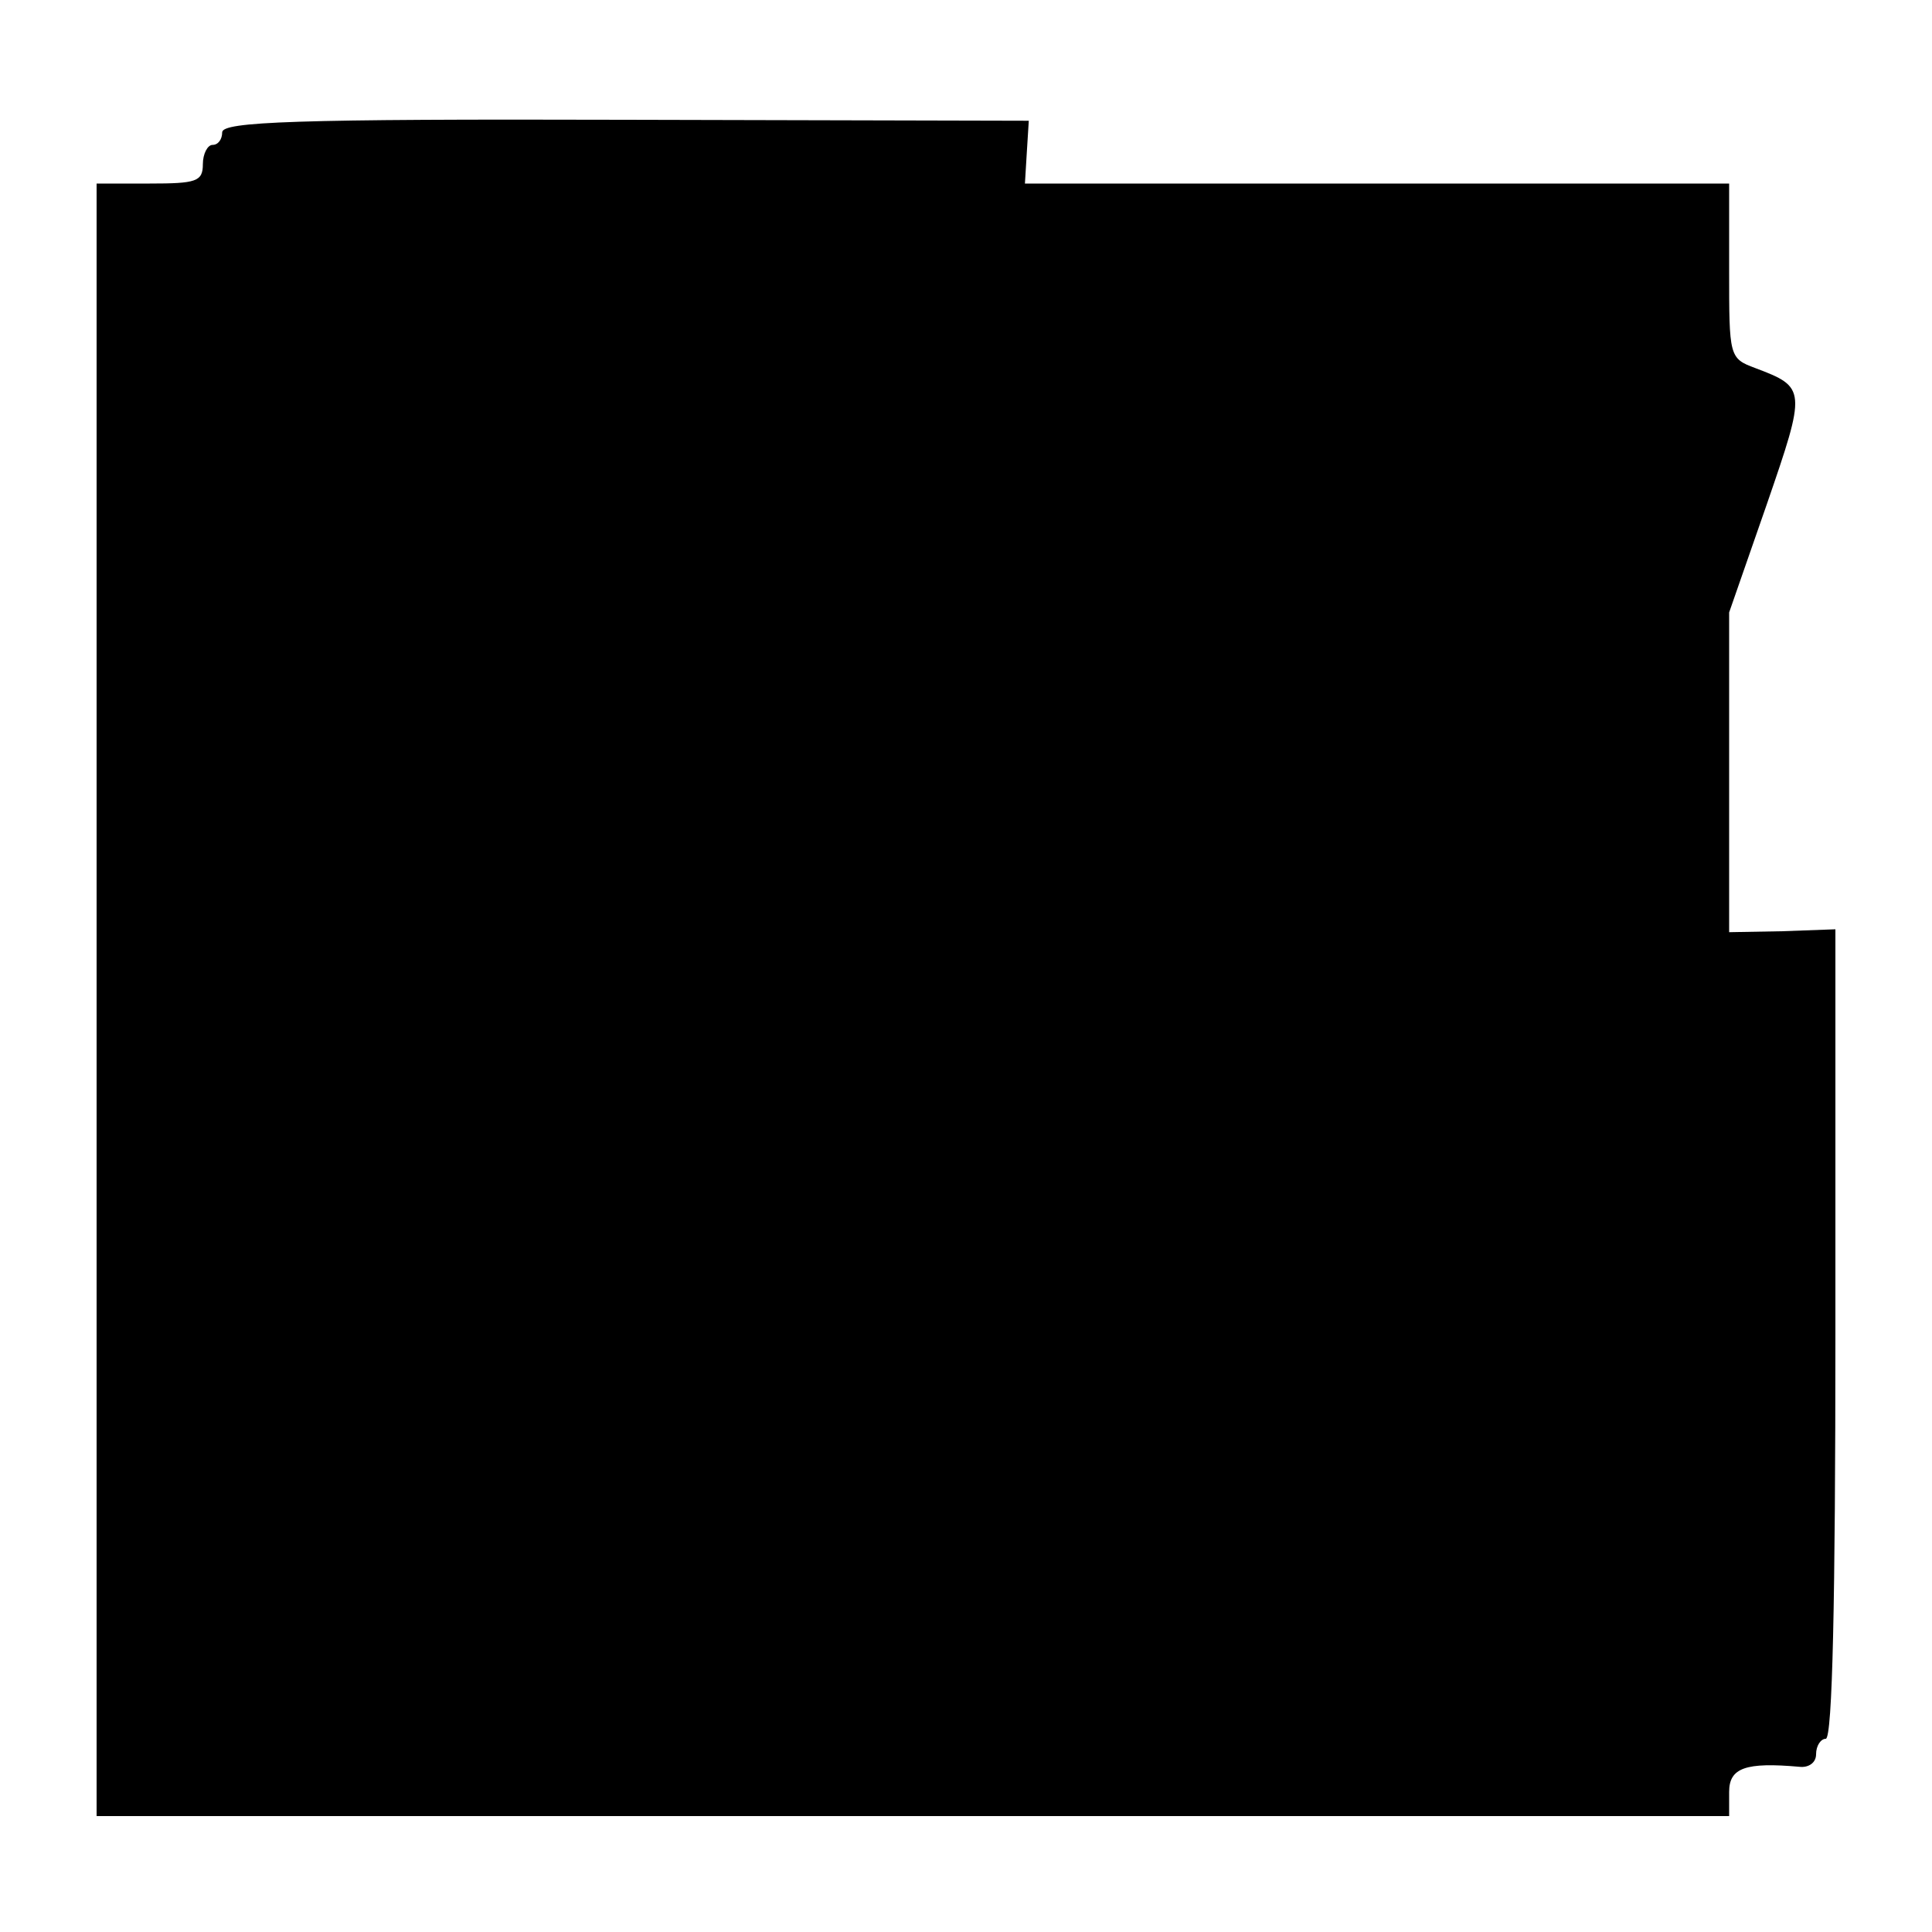 <?xml version="1.0" standalone="no"?>
<!DOCTYPE svg PUBLIC "-//W3C//DTD SVG 20010904//EN"
 "http://www.w3.org/TR/2001/REC-SVG-20010904/DTD/svg10.dtd">
<svg version="1.0" xmlns="http://www.w3.org/2000/svg"
 width="200pt" height="200pt" viewBox="0 0 200 200"
 preserveAspectRatio="xMidYMid meet">
<g transform="translate(0,200) scale(0.1,-0.1)"
fill="#000000" stroke="none">
<path d="M230 1863 c0 -7 -4 -13 -10 -13 -5 0 -10 -9 -10 -20 0 -18 -7 -20
-55 -20 l-55 0 0 -845 0 -845 845 0 845 0 0 25 c0 25 17 31 73 26 9 -1 17 4
17 13 0 9 5 16 10 16 7 0 10 146 10 419 l0 419 -55 -2 -55 -1 0 165 0 166 39
112 c41 119 41 121 -12 141 -27 10 -27 12 -27 101 l0 90 -364 0 -365 0 2 33 2
32 -417 1 c-344 1 -418 -2 -418 -13z"/>
</g>
</svg>
